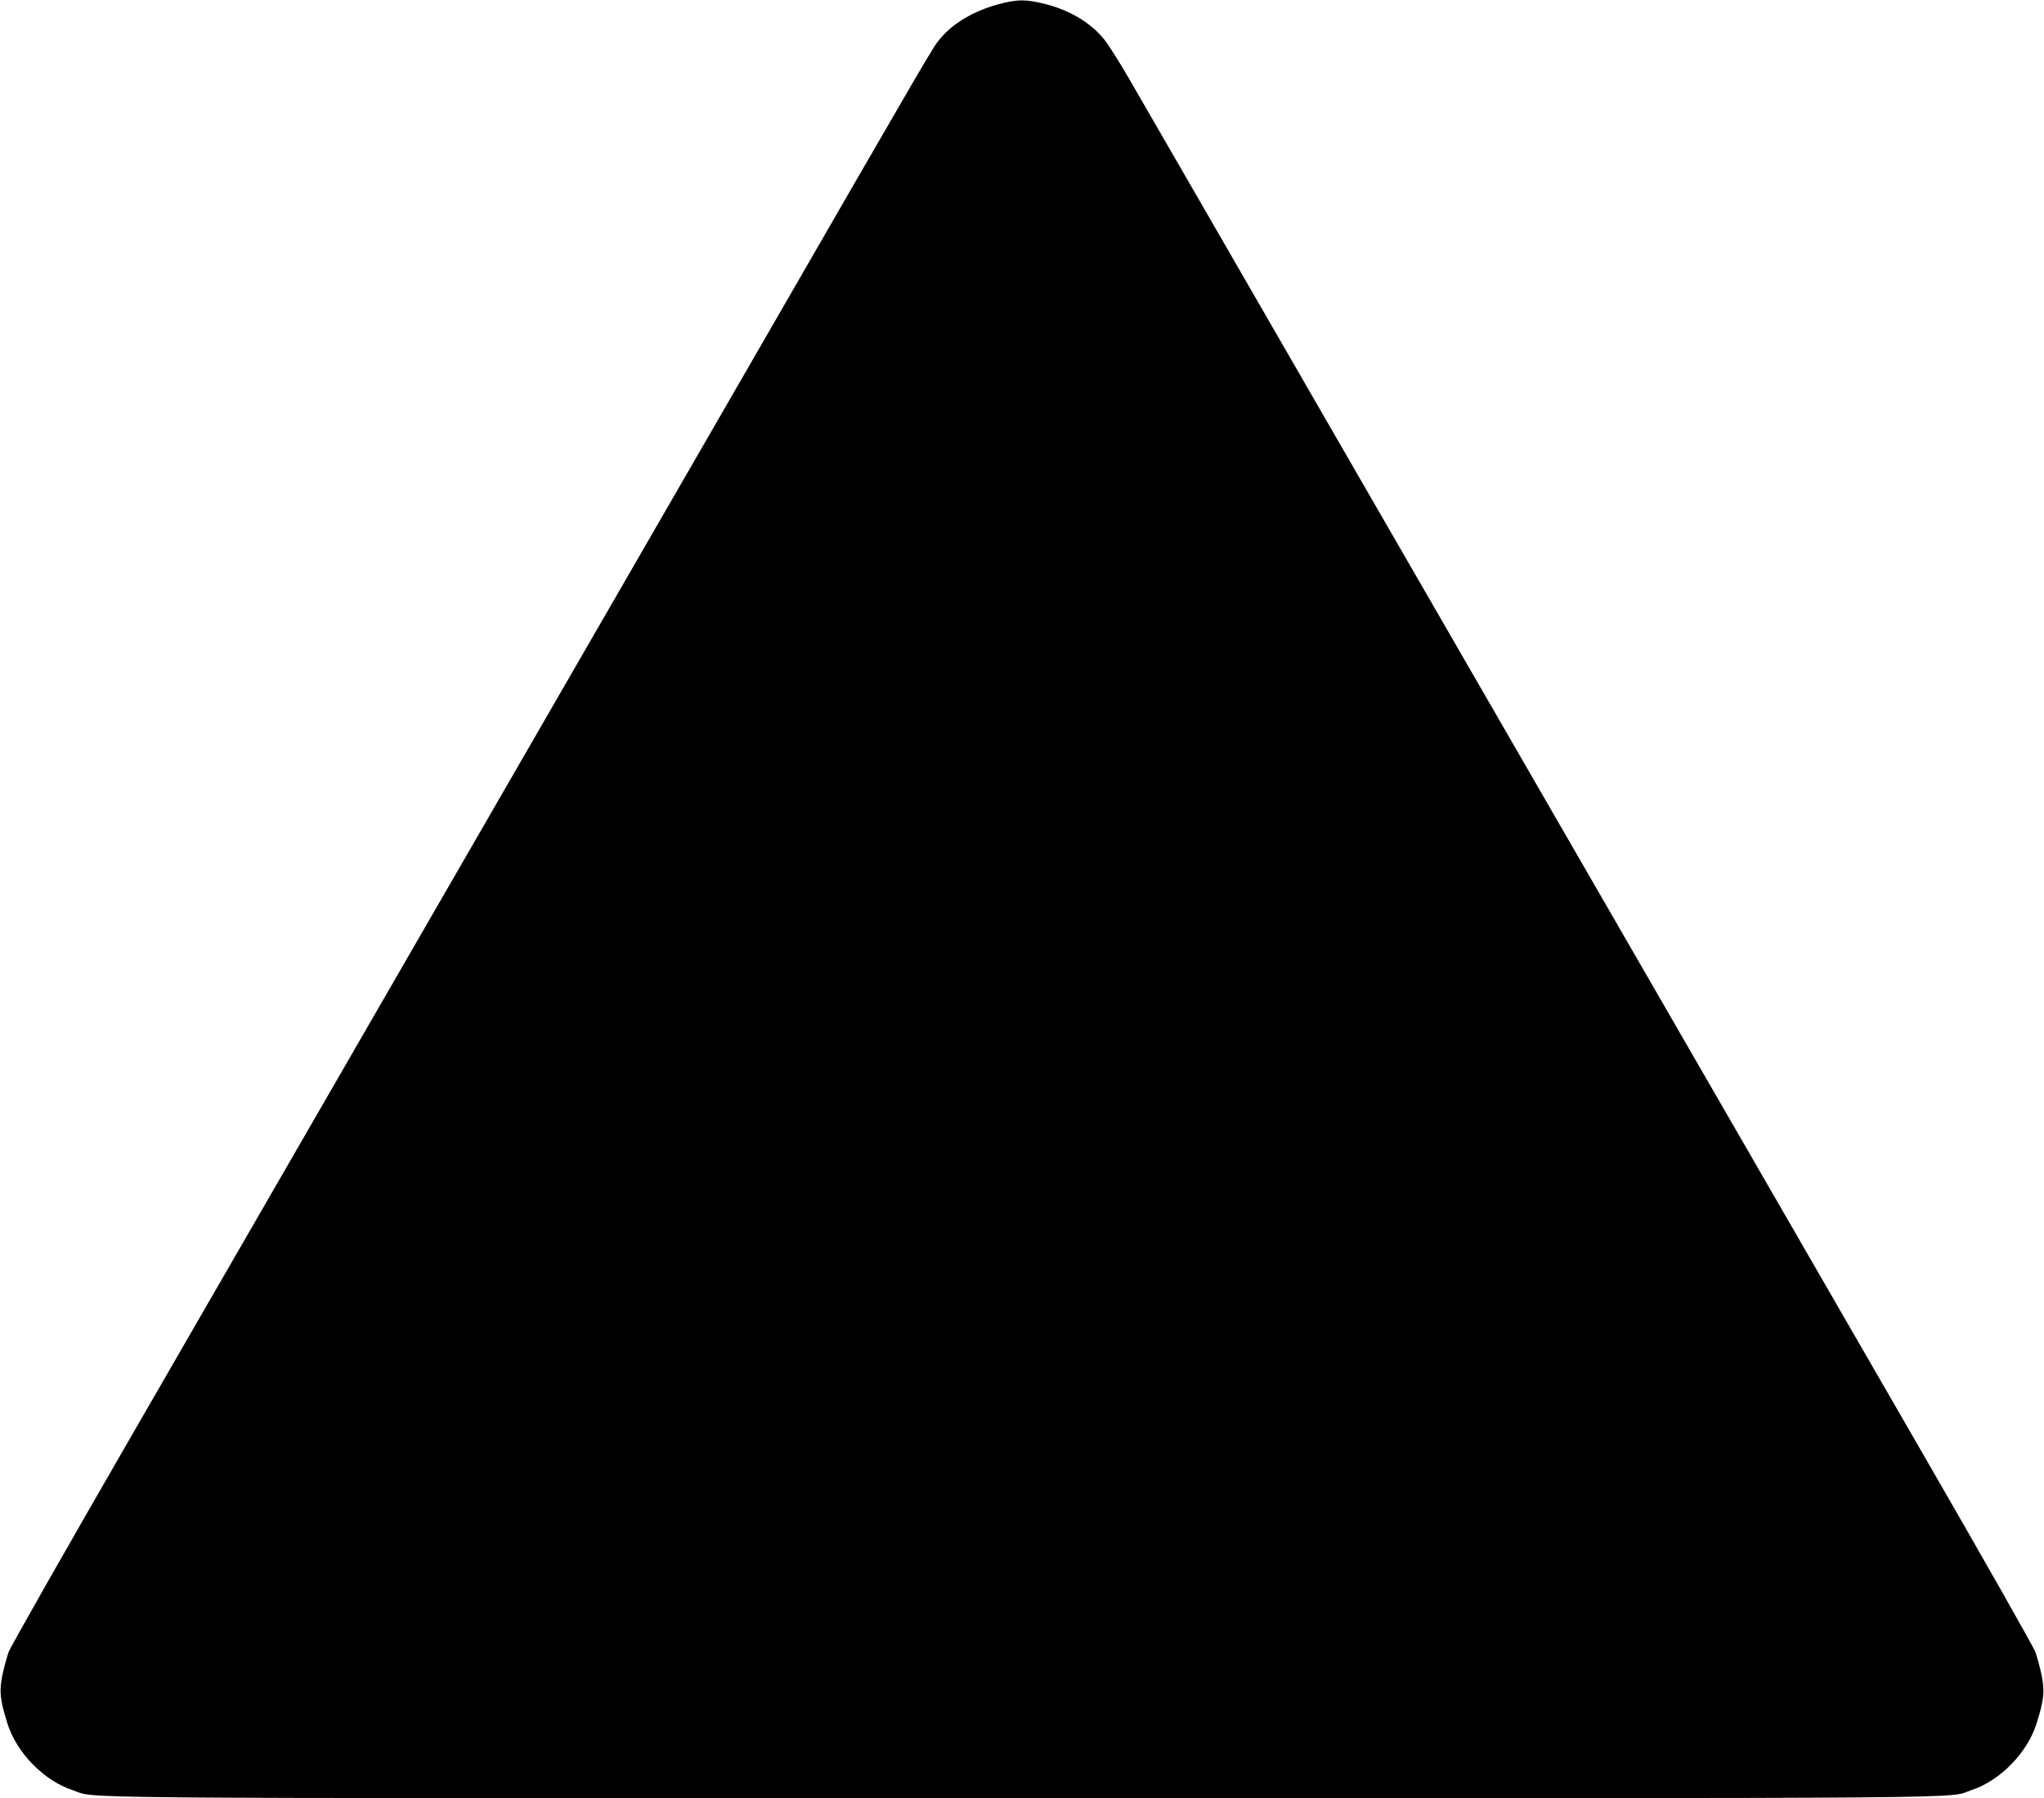 <?xml version="1.0" standalone="no"?>
<!DOCTYPE svg PUBLIC "-//W3C//DTD SVG 20010904//EN"
 "http://www.w3.org/TR/2001/REC-SVG-20010904/DTD/svg10.dtd">
<svg version="1.0" xmlns="http://www.w3.org/2000/svg"
 width="1280pt" height="1126pt" viewBox="0 0 1280 1126"
 preserveAspectRatio="xMidYMid meet">
<g transform="translate(0,1126) scale(0.1,-0.1)"
fill="#000000" stroke="none">
<path d="M6255 11234 c-157 -42 -288 -120 -368 -217 -49 -60 -8 11 -1247
-2137 -1035 -1792 -1685 -2918 -3793 -6570 -424 -734 -781 -1362 -793 -1395
-12 -34 -30 -101 -40 -149 -19 -99 -14 -149 32 -297 57 -183 228 -359 407
-418 166 -55 -279 -51 5947 -51 6226 0 5781 -4 5947 51 179 59 350 235 407
418 46 148 51 198 32 297 -10 48 -28 115 -40 149 -12 33 -335 602 -718 1265
-1299 2250 -2592 4490 -3718 6440 -617 1070 -1174 2034 -1237 2143 -63 109
-134 221 -158 250 -86 106 -217 184 -374 223 -118 29 -170 29 -286 -2z"/>
</g>
</svg>
